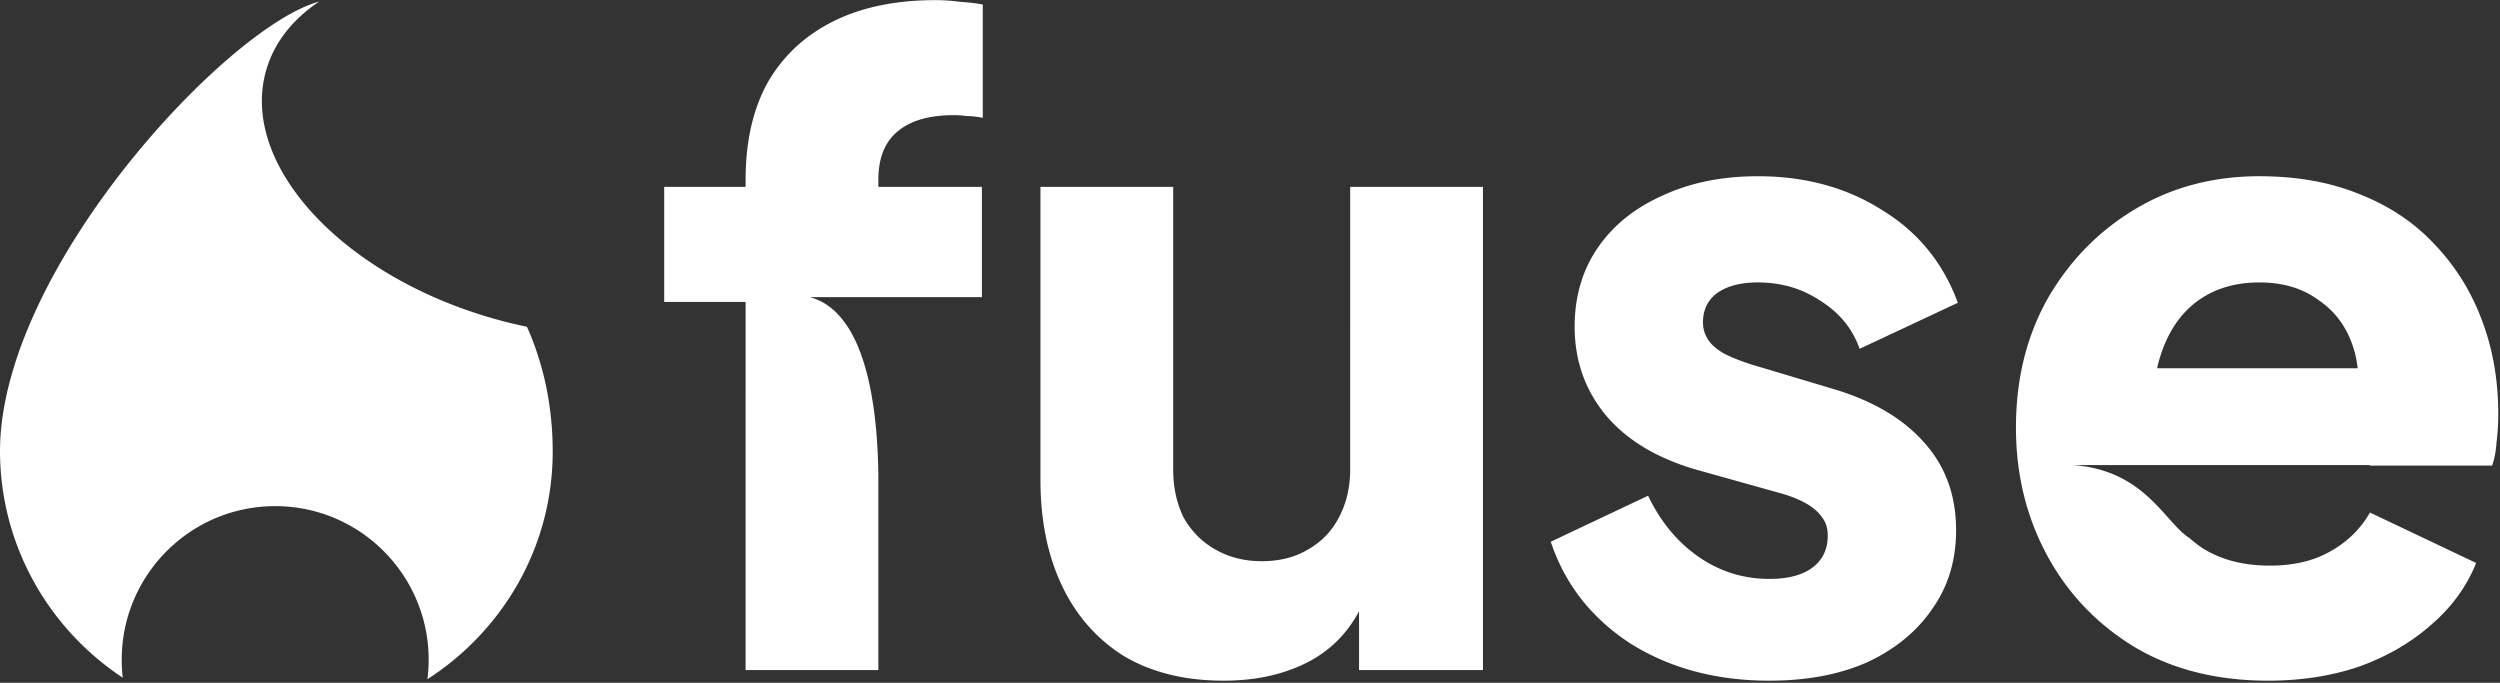 <svg xmlns="http://www.w3.org/2000/svg" width="897" height="245" fill="none"><rect width="100%" height="100%" fill="#333333" stroke="none"/><path fill="#fff" d="M114.487.578c-9.385 6.279-16.06 14.561-18.959 24.553-9.681 33.38 26.453 73.198 80.707 88.934a167.272 167.272 0 0 0 12.826 3.179c6.012 13.399 9.25 28.629 9.251 44.797-.001 34.161-17.876 64.22-44.941 81.65.286-2.276.434-4.594.434-6.947 0-30.453-24.655-55.14-55.068-55.14-30.413 0-55.067 24.687-55.067 55.14 0 2.172.126 4.315.37 6.421C17.445 225.573 0 195.583 0 161.694.247 96.37 81.775 9.339 114.487.578Zm306.456 167.757c0 6.563 1.27 12.385 3.81 17.465 2.752 4.869 6.563 8.679 11.432 11.431 4.868 2.752 10.372 4.128 16.511 4.128 6.351 0 11.855-1.376 16.512-4.128 4.869-2.752 8.573-6.562 11.113-11.431 2.752-5.08 4.128-10.902 4.128-17.465V67.042h47.631v173.373h-44.455v-21.099c-4.041 7.613-9.757 13.482-17.146 17.606-8.891 4.869-19.371 7.304-31.437 7.304-13.971 0-25.932-2.963-35.881-8.891-9.738-6.139-17.147-14.607-22.227-25.403-5.081-10.796-7.622-23.391-7.622-37.786V67.042h47.631v101.293ZM630.716 63.232c16.935 0 31.754 4.022 44.455 12.066 12.913 7.833 22.015 18.946 27.308 33.341l-35.247 16.512c-2.54-7.198-7.197-12.913-13.971-17.147-6.563-4.445-14.078-6.668-22.545-6.668-6.139 0-11.008 1.27-14.607 3.81-3.387 2.54-5.08 6.033-5.08 10.478 0 2.329.635 4.447 1.906 6.352 1.27 1.905 3.28 3.598 6.032 5.08 2.963 1.482 6.563 2.858 10.797 4.128l27.625 8.256c14.394 4.234 25.402 10.69 33.023 19.369 7.621 8.468 11.432 18.947 11.432 31.437 0 10.795-2.858 20.215-8.573 28.259-5.504 8.044-13.232 14.396-23.181 19.053-9.949 4.445-21.698 6.668-35.246 6.668-19.052 0-35.67-4.446-49.853-13.337-13.971-9.102-23.497-21.274-28.578-36.516l34.929-16.511c4.445 9.314 10.479 16.617 18.099 21.909 7.621 5.292 16.089 7.938 25.403 7.938 6.774 0 11.961-1.376 15.559-4.128 3.599-2.751 5.398-6.562 5.398-11.43 0-2.54-.635-4.657-1.905-6.351-1.271-1.905-3.175-3.599-5.715-5.081-2.541-1.482-5.716-2.752-9.527-3.81l-29.53-8.256c-14.183-4.022-25.085-10.479-32.706-19.369-7.621-9.103-11.432-19.794-11.432-32.072 0-10.795 2.753-20.215 8.256-28.26 5.504-8.044 13.231-14.29 23.181-18.735 9.949-4.657 21.38-6.985 34.293-6.985Zm179.93 0c13.759 0 25.932 2.222 36.516 6.668 10.585 4.234 19.476 10.267 26.673 18.1 7.409 7.832 13.019 16.934 16.829 27.307 3.81 10.161 5.716 21.276 5.716 33.342a81.9 81.9 0 0 1-.635 10.16c-.212 3.175-.741 5.927-1.588 8.256h-43.954l.066-.196H743.786c25.979 1.876 32.968 20.708 41.84 26.204a38.74 38.74 0 0 0 5.016 3.841c6.562 4.021 14.5 6.033 23.814 6.033 8.468 0 15.666-1.694 21.593-5.081 6.139-3.387 10.902-8.044 14.289-13.971l38.103 18.099c-3.387 8.467-8.785 15.876-16.194 22.227-7.197 6.351-15.77 11.325-25.72 14.924-9.949 3.387-20.851 5.081-32.706 5.081-18.417 0-34.399-4.022-47.947-12.066-13.548-8.256-24.027-19.264-31.436-33.024-7.41-13.76-11.114-29.001-11.114-45.724 0-17.359 3.81-32.813 11.431-46.361 7.832-13.548 18.312-24.238 31.436-32.07 13.125-7.832 27.943-11.75 44.455-11.75ZM335.794.042c2.752 0 5.716.213 8.892.636 3.175.212 5.821.529 7.938.952v40.645c-2.117-.423-4.022-.635-5.716-.635a33.71 33.71 0 0 0-4.762-.318c-8.891 0-15.666 2.011-20.323 6.033-4.445 3.81-6.669 9.527-6.669 17.147v2.54h37.153V106.6h-61.751c17.69 4.729 24.158 31.763 24.598 63.625v70.191h-47.63V108.322h-29.212v-41.28h29.212v-2.54c0-13.76 2.647-25.402 7.939-34.928 5.504-9.526 13.337-16.83 23.498-21.91 10.161-5.08 22.438-7.622 36.833-7.622Zm474.852 101.294c-8.256 0-15.348 2.011-21.275 6.033-5.927 4.022-10.372 9.949-13.336 17.782a51.059 51.059 0 0 0-2.068 6.986h71.955a35.547 35.547 0 0 0-1.617-7.621c-2.329-7.197-6.457-12.807-12.384-16.829-5.716-4.234-12.808-6.351-21.275-6.351Z"/></svg>